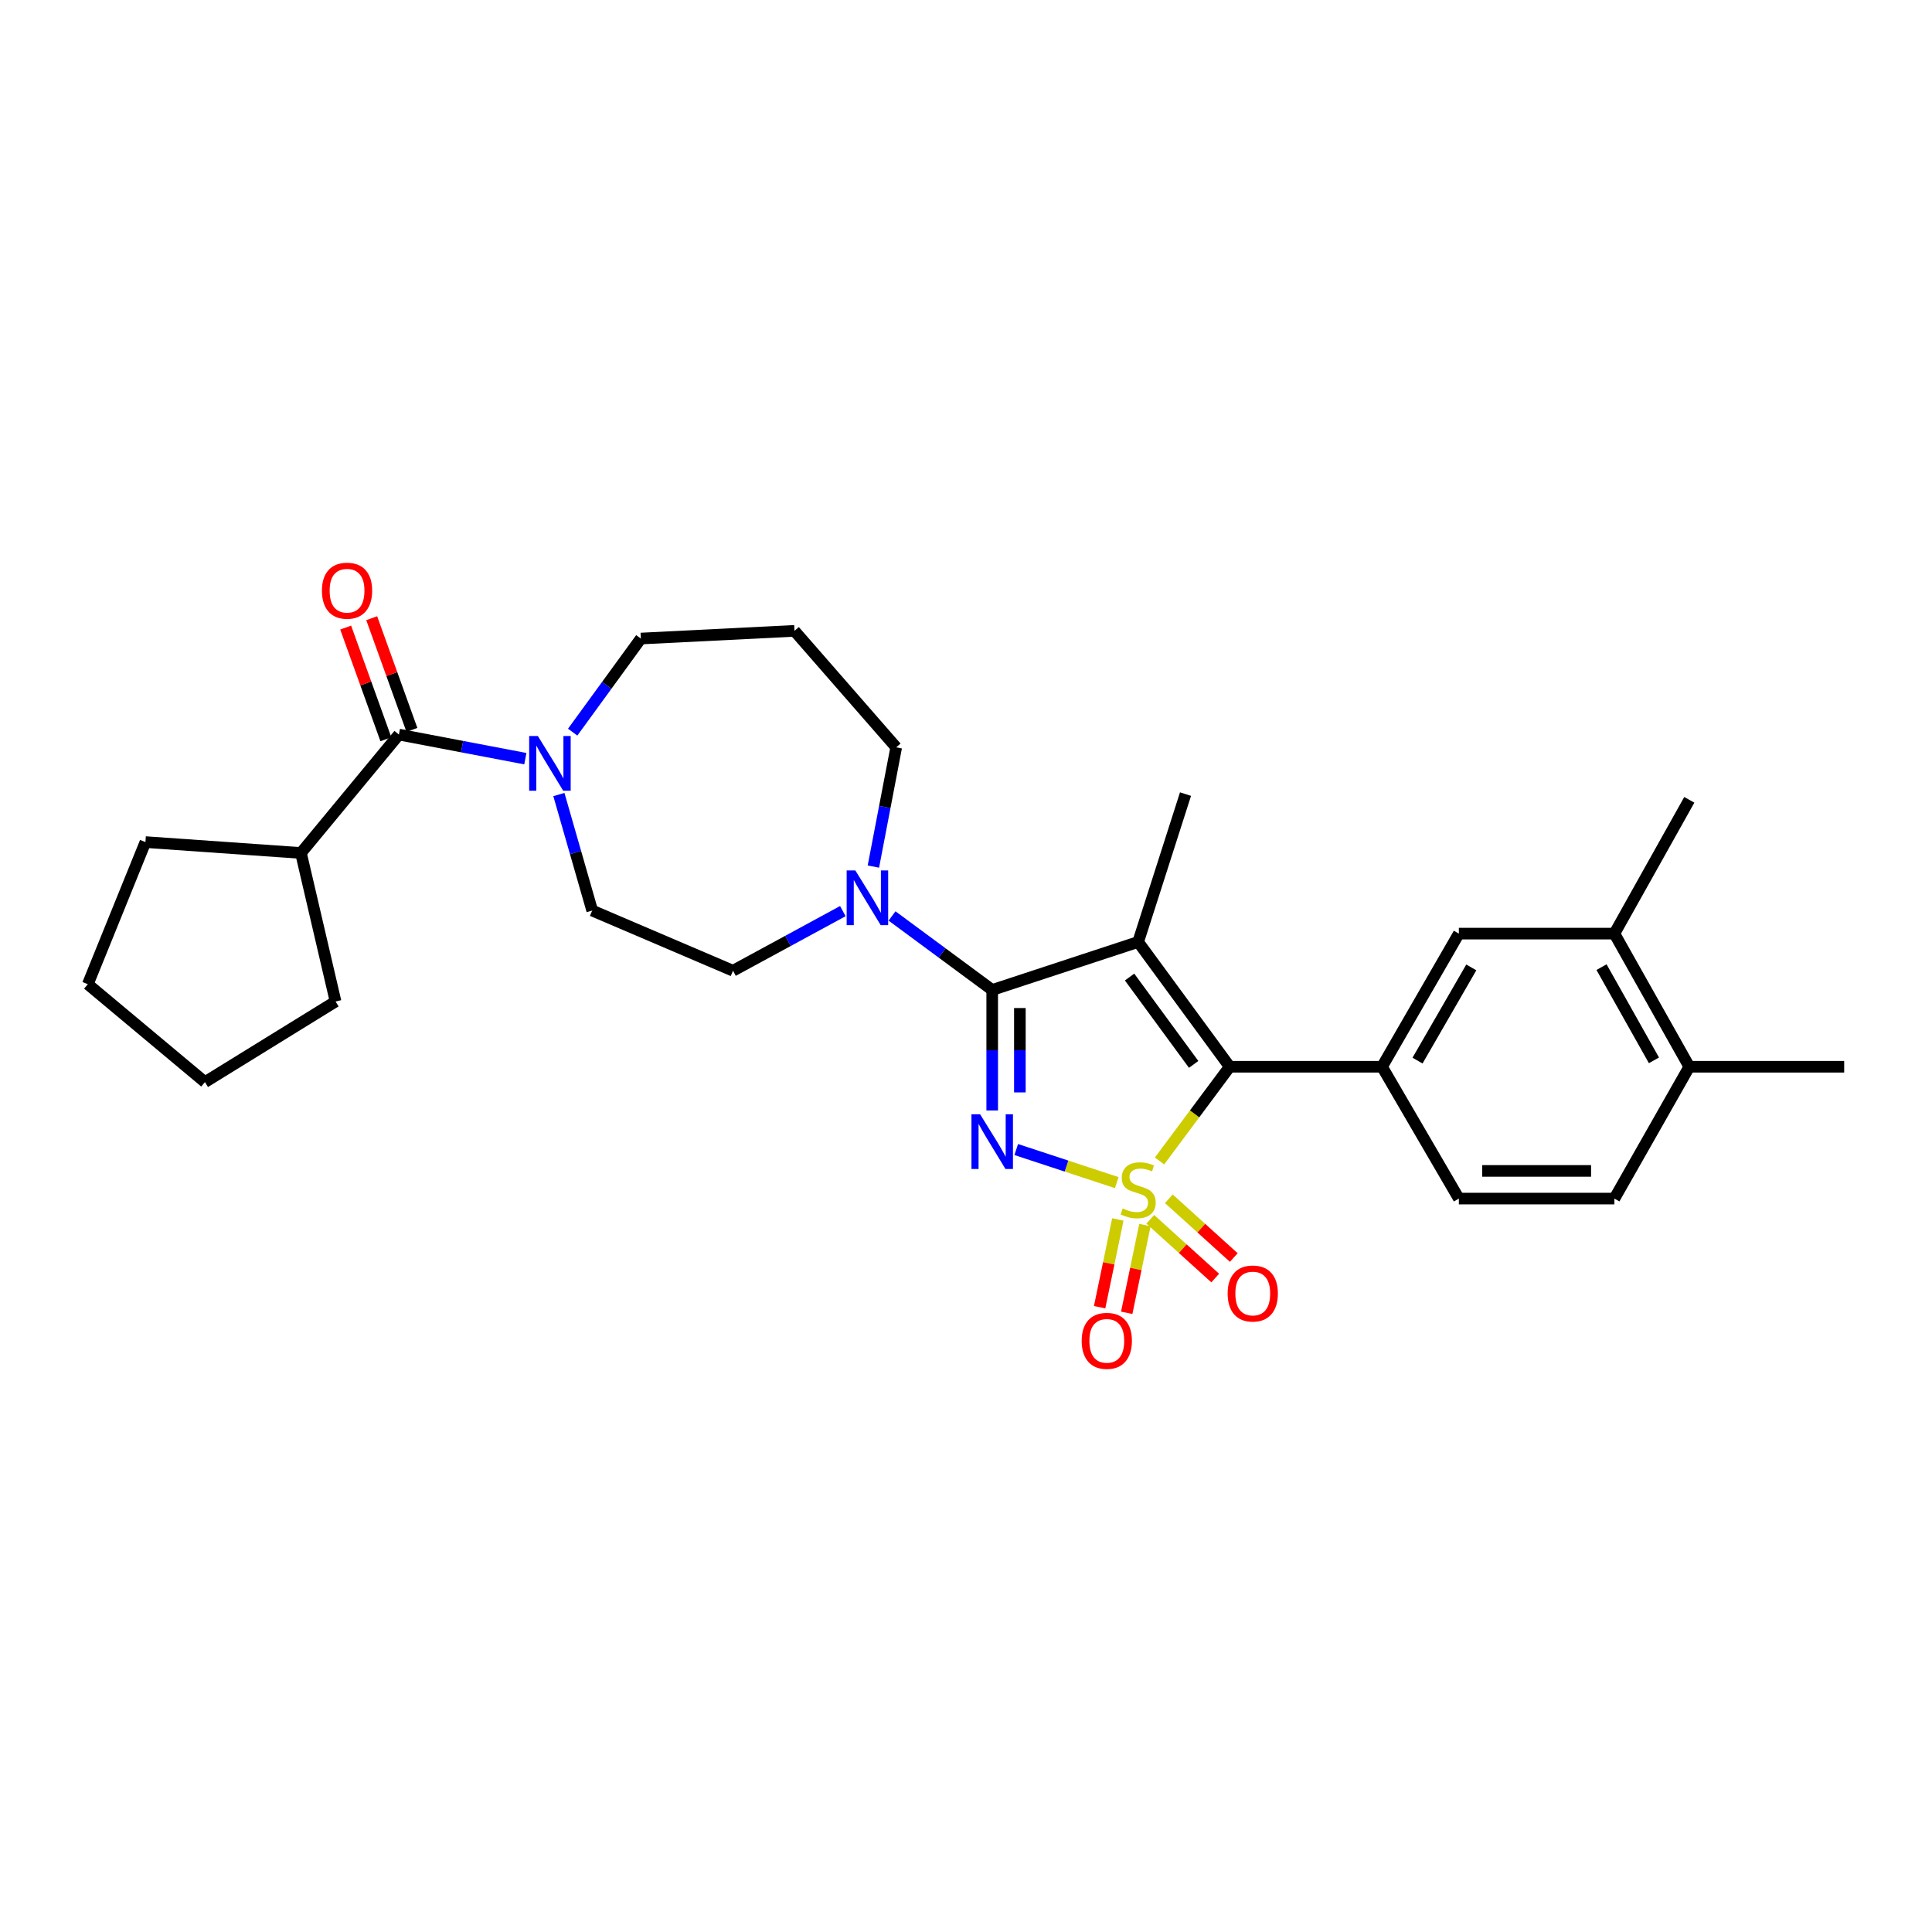 <?xml version='1.0' encoding='iso-8859-1'?>
<svg version='1.1' baseProfile='full'
              xmlns='http://www.w3.org/2000/svg'
                      xmlns:rdkit='http://www.rdkit.org/xml'
                      xmlns:xlink='http://www.w3.org/1999/xlink'
                  xml:space='preserve'
width='1000px' height='1000px' viewBox='0 0 1000 1000'>
<!-- END OF HEADER -->
<rect style='opacity:1.0;fill:#FFFFFF;stroke:none' width='1000' height='1000' x='0' y='0'> </rect>
<path class='bond-0' d='M 578.034,612.125 L 552.017,603.562' style='fill:none;fill-rule:evenodd;stroke:#CCCC00;stroke-width:6px;stroke-linecap:butt;stroke-linejoin:miter;stroke-opacity:1' />
<path class='bond-0' d='M 552.017,603.562 L 526.001,595' style='fill:none;fill-rule:evenodd;stroke:#0000FF;stroke-width:6px;stroke-linecap:butt;stroke-linejoin:miter;stroke-opacity:1' />
<path class='bond-3' d='M 600.165,600.915 L 618.329,576.531' style='fill:none;fill-rule:evenodd;stroke:#CCCC00;stroke-width:6px;stroke-linecap:butt;stroke-linejoin:miter;stroke-opacity:1' />
<path class='bond-3' d='M 618.329,576.531 L 636.493,552.147' style='fill:none;fill-rule:evenodd;stroke:#000000;stroke-width:6px;stroke-linecap:butt;stroke-linejoin:miter;stroke-opacity:1' />
<path class='bond-8' d='M 595.378,631.1 L 612.187,646.307' style='fill:none;fill-rule:evenodd;stroke:#CCCC00;stroke-width:6px;stroke-linecap:butt;stroke-linejoin:miter;stroke-opacity:1' />
<path class='bond-8' d='M 612.187,646.307 L 628.996,661.513' style='fill:none;fill-rule:evenodd;stroke:#FF0000;stroke-width:6px;stroke-linecap:butt;stroke-linejoin:miter;stroke-opacity:1' />
<path class='bond-8' d='M 604.985,620.481 L 621.794,635.687' style='fill:none;fill-rule:evenodd;stroke:#CCCC00;stroke-width:6px;stroke-linecap:butt;stroke-linejoin:miter;stroke-opacity:1' />
<path class='bond-8' d='M 621.794,635.687 L 638.603,650.894' style='fill:none;fill-rule:evenodd;stroke:#FF0000;stroke-width:6px;stroke-linecap:butt;stroke-linejoin:miter;stroke-opacity:1' />
<path class='bond-9' d='M 578.589,631.188 L 573.878,653.893' style='fill:none;fill-rule:evenodd;stroke:#CCCC00;stroke-width:6px;stroke-linecap:butt;stroke-linejoin:miter;stroke-opacity:1' />
<path class='bond-9' d='M 573.878,653.893 L 569.166,676.598' style='fill:none;fill-rule:evenodd;stroke:#FF0000;stroke-width:6px;stroke-linecap:butt;stroke-linejoin:miter;stroke-opacity:1' />
<path class='bond-9' d='M 592.61,634.098 L 587.899,656.803' style='fill:none;fill-rule:evenodd;stroke:#CCCC00;stroke-width:6px;stroke-linecap:butt;stroke-linejoin:miter;stroke-opacity:1' />
<path class='bond-9' d='M 587.899,656.803 L 583.187,679.508' style='fill:none;fill-rule:evenodd;stroke:#FF0000;stroke-width:6px;stroke-linecap:butt;stroke-linejoin:miter;stroke-opacity:1' />
<path class='bond-1' d='M 513.564,574.784 L 513.564,543.593' style='fill:none;fill-rule:evenodd;stroke:#0000FF;stroke-width:6px;stroke-linecap:butt;stroke-linejoin:miter;stroke-opacity:1' />
<path class='bond-1' d='M 513.564,543.593 L 513.564,512.402' style='fill:none;fill-rule:evenodd;stroke:#000000;stroke-width:6px;stroke-linecap:butt;stroke-linejoin:miter;stroke-opacity:1' />
<path class='bond-1' d='M 527.884,565.426 L 527.884,543.593' style='fill:none;fill-rule:evenodd;stroke:#0000FF;stroke-width:6px;stroke-linecap:butt;stroke-linejoin:miter;stroke-opacity:1' />
<path class='bond-1' d='M 527.884,543.593 L 527.884,521.759' style='fill:none;fill-rule:evenodd;stroke:#000000;stroke-width:6px;stroke-linecap:butt;stroke-linejoin:miter;stroke-opacity:1' />
<path class='bond-5' d='M 513.564,512.402 L 487.643,493.252' style='fill:none;fill-rule:evenodd;stroke:#000000;stroke-width:6px;stroke-linecap:butt;stroke-linejoin:miter;stroke-opacity:1' />
<path class='bond-5' d='M 487.643,493.252 L 461.721,474.102' style='fill:none;fill-rule:evenodd;stroke:#0000FF;stroke-width:6px;stroke-linecap:butt;stroke-linejoin:miter;stroke-opacity:1' />
<path class='bond-29' d='M 513.564,512.402 L 589.102,487.556' style='fill:none;fill-rule:evenodd;stroke:#000000;stroke-width:6px;stroke-linecap:butt;stroke-linejoin:miter;stroke-opacity:1' />
<path class='bond-2' d='M 589.102,487.556 L 636.493,552.147' style='fill:none;fill-rule:evenodd;stroke:#000000;stroke-width:6px;stroke-linecap:butt;stroke-linejoin:miter;stroke-opacity:1' />
<path class='bond-2' d='M 584.665,505.716 L 617.838,550.93' style='fill:none;fill-rule:evenodd;stroke:#000000;stroke-width:6px;stroke-linecap:butt;stroke-linejoin:miter;stroke-opacity:1' />
<path class='bond-19' d='M 589.102,487.556 L 613.62,411.025' style='fill:none;fill-rule:evenodd;stroke:#000000;stroke-width:6px;stroke-linecap:butt;stroke-linejoin:miter;stroke-opacity:1' />
<path class='bond-4' d='M 636.493,552.147 L 715.339,552.147' style='fill:none;fill-rule:evenodd;stroke:#000000;stroke-width:6px;stroke-linecap:butt;stroke-linejoin:miter;stroke-opacity:1' />
<path class='bond-10' d='M 715.339,552.147 L 755.101,483.237' style='fill:none;fill-rule:evenodd;stroke:#000000;stroke-width:6px;stroke-linecap:butt;stroke-linejoin:miter;stroke-opacity:1' />
<path class='bond-10' d='M 733.707,548.967 L 761.54,500.73' style='fill:none;fill-rule:evenodd;stroke:#000000;stroke-width:6px;stroke-linecap:butt;stroke-linejoin:miter;stroke-opacity:1' />
<path class='bond-14' d='M 715.339,552.147 L 755.101,620.382' style='fill:none;fill-rule:evenodd;stroke:#000000;stroke-width:6px;stroke-linecap:butt;stroke-linejoin:miter;stroke-opacity:1' />
<path class='bond-12' d='M 436.254,471.59 L 407.828,487.024' style='fill:none;fill-rule:evenodd;stroke:#0000FF;stroke-width:6px;stroke-linecap:butt;stroke-linejoin:miter;stroke-opacity:1' />
<path class='bond-12' d='M 407.828,487.024 L 379.403,502.457' style='fill:none;fill-rule:evenodd;stroke:#000000;stroke-width:6px;stroke-linecap:butt;stroke-linejoin:miter;stroke-opacity:1' />
<path class='bond-21' d='M 452.063,448.543 L 457.968,417.687' style='fill:none;fill-rule:evenodd;stroke:#0000FF;stroke-width:6px;stroke-linecap:butt;stroke-linejoin:miter;stroke-opacity:1' />
<path class='bond-21' d='M 457.968,417.687 L 463.874,386.832' style='fill:none;fill-rule:evenodd;stroke:#000000;stroke-width:6px;stroke-linecap:butt;stroke-linejoin:miter;stroke-opacity:1' />
<path class='bond-6' d='M 206.466,380.213 L 239.19,386.45' style='fill:none;fill-rule:evenodd;stroke:#000000;stroke-width:6px;stroke-linecap:butt;stroke-linejoin:miter;stroke-opacity:1' />
<path class='bond-6' d='M 239.19,386.45 L 271.915,392.687' style='fill:none;fill-rule:evenodd;stroke:#0000FF;stroke-width:6px;stroke-linecap:butt;stroke-linejoin:miter;stroke-opacity:1' />
<path class='bond-15' d='M 213.203,377.788 L 202.799,348.883' style='fill:none;fill-rule:evenodd;stroke:#000000;stroke-width:6px;stroke-linecap:butt;stroke-linejoin:miter;stroke-opacity:1' />
<path class='bond-15' d='M 202.799,348.883 L 192.395,319.978' style='fill:none;fill-rule:evenodd;stroke:#FF0000;stroke-width:6px;stroke-linecap:butt;stroke-linejoin:miter;stroke-opacity:1' />
<path class='bond-15' d='M 199.729,382.638 L 189.325,353.733' style='fill:none;fill-rule:evenodd;stroke:#000000;stroke-width:6px;stroke-linecap:butt;stroke-linejoin:miter;stroke-opacity:1' />
<path class='bond-15' d='M 189.325,353.733 L 178.921,324.828' style='fill:none;fill-rule:evenodd;stroke:#FF0000;stroke-width:6px;stroke-linecap:butt;stroke-linejoin:miter;stroke-opacity:1' />
<path class='bond-17' d='M 206.466,380.213 L 155.766,441.502' style='fill:none;fill-rule:evenodd;stroke:#000000;stroke-width:6px;stroke-linecap:butt;stroke-linejoin:miter;stroke-opacity:1' />
<path class='bond-7' d='M 289.28,411.255 L 297.901,441.279' style='fill:none;fill-rule:evenodd;stroke:#0000FF;stroke-width:6px;stroke-linecap:butt;stroke-linejoin:miter;stroke-opacity:1' />
<path class='bond-7' d='M 297.901,441.279 L 306.522,471.303' style='fill:none;fill-rule:evenodd;stroke:#000000;stroke-width:6px;stroke-linecap:butt;stroke-linejoin:miter;stroke-opacity:1' />
<path class='bond-31' d='M 296.414,378.955 L 314.057,354.731' style='fill:none;fill-rule:evenodd;stroke:#0000FF;stroke-width:6px;stroke-linecap:butt;stroke-linejoin:miter;stroke-opacity:1' />
<path class='bond-31' d='M 314.057,354.731 L 331.701,330.507' style='fill:none;fill-rule:evenodd;stroke:#000000;stroke-width:6px;stroke-linecap:butt;stroke-linejoin:miter;stroke-opacity:1' />
<path class='bond-11' d='M 755.101,483.237 L 835.611,483.237' style='fill:none;fill-rule:evenodd;stroke:#000000;stroke-width:6px;stroke-linecap:butt;stroke-linejoin:miter;stroke-opacity:1' />
<path class='bond-23' d='M 835.611,483.237 L 874.378,413.992' style='fill:none;fill-rule:evenodd;stroke:#000000;stroke-width:6px;stroke-linecap:butt;stroke-linejoin:miter;stroke-opacity:1' />
<path class='bond-30' d='M 835.611,483.237 L 874.378,552.147' style='fill:none;fill-rule:evenodd;stroke:#000000;stroke-width:6px;stroke-linecap:butt;stroke-linejoin:miter;stroke-opacity:1' />
<path class='bond-30' d='M 828.945,500.594 L 856.082,548.832' style='fill:none;fill-rule:evenodd;stroke:#000000;stroke-width:6px;stroke-linecap:butt;stroke-linejoin:miter;stroke-opacity:1' />
<path class='bond-13' d='M 379.403,502.457 L 306.522,471.303' style='fill:none;fill-rule:evenodd;stroke:#000000;stroke-width:6px;stroke-linecap:butt;stroke-linejoin:miter;stroke-opacity:1' />
<path class='bond-18' d='M 755.101,620.382 L 835.611,620.382' style='fill:none;fill-rule:evenodd;stroke:#000000;stroke-width:6px;stroke-linecap:butt;stroke-linejoin:miter;stroke-opacity:1' />
<path class='bond-18' d='M 767.178,606.062 L 823.534,606.062' style='fill:none;fill-rule:evenodd;stroke:#000000;stroke-width:6px;stroke-linecap:butt;stroke-linejoin:miter;stroke-opacity:1' />
<path class='bond-16' d='M 874.378,552.147 L 835.611,620.382' style='fill:none;fill-rule:evenodd;stroke:#000000;stroke-width:6px;stroke-linecap:butt;stroke-linejoin:miter;stroke-opacity:1' />
<path class='bond-24' d='M 874.378,552.147 L 954.545,552.147' style='fill:none;fill-rule:evenodd;stroke:#000000;stroke-width:6px;stroke-linecap:butt;stroke-linejoin:miter;stroke-opacity:1' />
<path class='bond-25' d='M 155.766,441.502 L 75.28,435.862' style='fill:none;fill-rule:evenodd;stroke:#000000;stroke-width:6px;stroke-linecap:butt;stroke-linejoin:miter;stroke-opacity:1' />
<path class='bond-26' d='M 155.766,441.502 L 173.681,518.368' style='fill:none;fill-rule:evenodd;stroke:#000000;stroke-width:6px;stroke-linecap:butt;stroke-linejoin:miter;stroke-opacity:1' />
<path class='bond-20' d='M 411.225,326.529 L 463.874,386.832' style='fill:none;fill-rule:evenodd;stroke:#000000;stroke-width:6px;stroke-linecap:butt;stroke-linejoin:miter;stroke-opacity:1' />
<path class='bond-22' d='M 411.225,326.529 L 331.701,330.507' style='fill:none;fill-rule:evenodd;stroke:#000000;stroke-width:6px;stroke-linecap:butt;stroke-linejoin:miter;stroke-opacity:1' />
<path class='bond-27' d='M 75.28,435.862 L 45.455,509.418' style='fill:none;fill-rule:evenodd;stroke:#000000;stroke-width:6px;stroke-linecap:butt;stroke-linejoin:miter;stroke-opacity:1' />
<path class='bond-28' d='M 173.681,518.368 L 106.075,560.095' style='fill:none;fill-rule:evenodd;stroke:#000000;stroke-width:6px;stroke-linecap:butt;stroke-linejoin:miter;stroke-opacity:1' />
<path class='bond-32' d='M 45.455,509.418 L 106.075,560.095' style='fill:none;fill-rule:evenodd;stroke:#000000;stroke-width:6px;stroke-linecap:butt;stroke-linejoin:miter;stroke-opacity:1' />
<path  class='atom-0' d='M 581.102 625.487
Q 581.422 625.607, 582.742 626.167
Q 584.062 626.727, 585.502 627.087
Q 586.982 627.407, 588.422 627.407
Q 591.102 627.407, 592.662 626.127
Q 594.222 624.807, 594.222 622.527
Q 594.222 620.967, 593.422 620.007
Q 592.662 619.047, 591.462 618.527
Q 590.262 618.007, 588.262 617.407
Q 585.742 616.647, 584.222 615.927
Q 582.742 615.207, 581.662 613.687
Q 580.622 612.167, 580.622 609.607
Q 580.622 606.047, 583.022 603.847
Q 585.462 601.647, 590.262 601.647
Q 593.542 601.647, 597.262 603.207
L 596.342 606.287
Q 592.942 604.887, 590.382 604.887
Q 587.622 604.887, 586.102 606.047
Q 584.582 607.167, 584.622 609.127
Q 584.622 610.647, 585.382 611.567
Q 586.182 612.487, 587.302 613.007
Q 588.462 613.527, 590.382 614.127
Q 592.942 614.927, 594.462 615.727
Q 595.982 616.527, 597.062 618.167
Q 598.182 619.767, 598.182 622.527
Q 598.182 626.447, 595.542 628.567
Q 592.942 630.647, 588.582 630.647
Q 586.062 630.647, 584.142 630.087
Q 582.262 629.567, 580.022 628.647
L 581.102 625.487
' fill='#CCCC00'/>
<path  class='atom-1' d='M 507.304 576.746
L 516.584 591.746
Q 517.504 593.226, 518.984 595.906
Q 520.464 598.586, 520.544 598.746
L 520.544 576.746
L 524.304 576.746
L 524.304 605.066
L 520.424 605.066
L 510.464 588.666
Q 509.304 586.746, 508.064 584.546
Q 506.864 582.346, 506.504 581.666
L 506.504 605.066
L 502.824 605.066
L 502.824 576.746
L 507.304 576.746
' fill='#0000FF'/>
<path  class='atom-6' d='M 442.713 450.524
L 451.993 465.524
Q 452.913 467.004, 454.393 469.684
Q 455.873 472.364, 455.953 472.524
L 455.953 450.524
L 459.713 450.524
L 459.713 478.844
L 455.833 478.844
L 445.873 462.444
Q 444.713 460.524, 443.473 458.324
Q 442.273 456.124, 441.913 455.444
L 441.913 478.844
L 438.233 478.844
L 438.233 450.524
L 442.713 450.524
' fill='#0000FF'/>
<path  class='atom-8' d='M 278.385 380.954
L 287.665 395.954
Q 288.585 397.434, 290.065 400.114
Q 291.545 402.794, 291.625 402.954
L 291.625 380.954
L 295.385 380.954
L 295.385 409.274
L 291.505 409.274
L 281.545 392.874
Q 280.385 390.954, 279.145 388.754
Q 277.945 386.554, 277.585 385.874
L 277.585 409.274
L 273.905 409.274
L 273.905 380.954
L 278.385 380.954
' fill='#0000FF'/>
<path  class='atom-9' d='M 635.426 669.515
Q 635.426 662.715, 638.786 658.915
Q 642.146 655.115, 648.426 655.115
Q 654.706 655.115, 658.066 658.915
Q 661.426 662.715, 661.426 669.515
Q 661.426 676.395, 658.026 680.315
Q 654.626 684.195, 648.426 684.195
Q 642.186 684.195, 638.786 680.315
Q 635.426 676.435, 635.426 669.515
M 648.426 680.995
Q 652.746 680.995, 655.066 678.115
Q 657.426 675.195, 657.426 669.515
Q 657.426 663.955, 655.066 661.155
Q 652.746 658.315, 648.426 658.315
Q 644.106 658.315, 641.746 661.115
Q 639.426 663.915, 639.426 669.515
Q 639.426 675.235, 641.746 678.115
Q 644.106 680.995, 648.426 680.995
' fill='#FF0000'/>
<path  class='atom-10' d='M 559.88 694.018
Q 559.88 687.218, 563.24 683.418
Q 566.6 679.618, 572.88 679.618
Q 579.16 679.618, 582.52 683.418
Q 585.88 687.218, 585.88 694.018
Q 585.88 700.898, 582.48 704.818
Q 579.08 708.698, 572.88 708.698
Q 566.64 708.698, 563.24 704.818
Q 559.88 700.938, 559.88 694.018
M 572.88 705.498
Q 577.2 705.498, 579.52 702.618
Q 581.88 699.698, 581.88 694.018
Q 581.88 688.458, 579.52 685.658
Q 577.2 682.818, 572.88 682.818
Q 568.56 682.818, 566.2 685.618
Q 563.88 688.418, 563.88 694.018
Q 563.88 699.738, 566.2 702.618
Q 568.56 705.498, 572.88 705.498
' fill='#FF0000'/>
<path  class='atom-16' d='M 166.632 305.742
Q 166.632 298.942, 169.992 295.142
Q 173.352 291.342, 179.632 291.342
Q 185.912 291.342, 189.272 295.142
Q 192.632 298.942, 192.632 305.742
Q 192.632 312.622, 189.232 316.542
Q 185.832 320.422, 179.632 320.422
Q 173.392 320.422, 169.992 316.542
Q 166.632 312.662, 166.632 305.742
M 179.632 317.222
Q 183.952 317.222, 186.272 314.342
Q 188.632 311.422, 188.632 305.742
Q 188.632 300.182, 186.272 297.382
Q 183.952 294.542, 179.632 294.542
Q 175.312 294.542, 172.952 297.342
Q 170.632 300.142, 170.632 305.742
Q 170.632 311.462, 172.952 314.342
Q 175.312 317.222, 179.632 317.222
' fill='#FF0000'/>
</svg>
